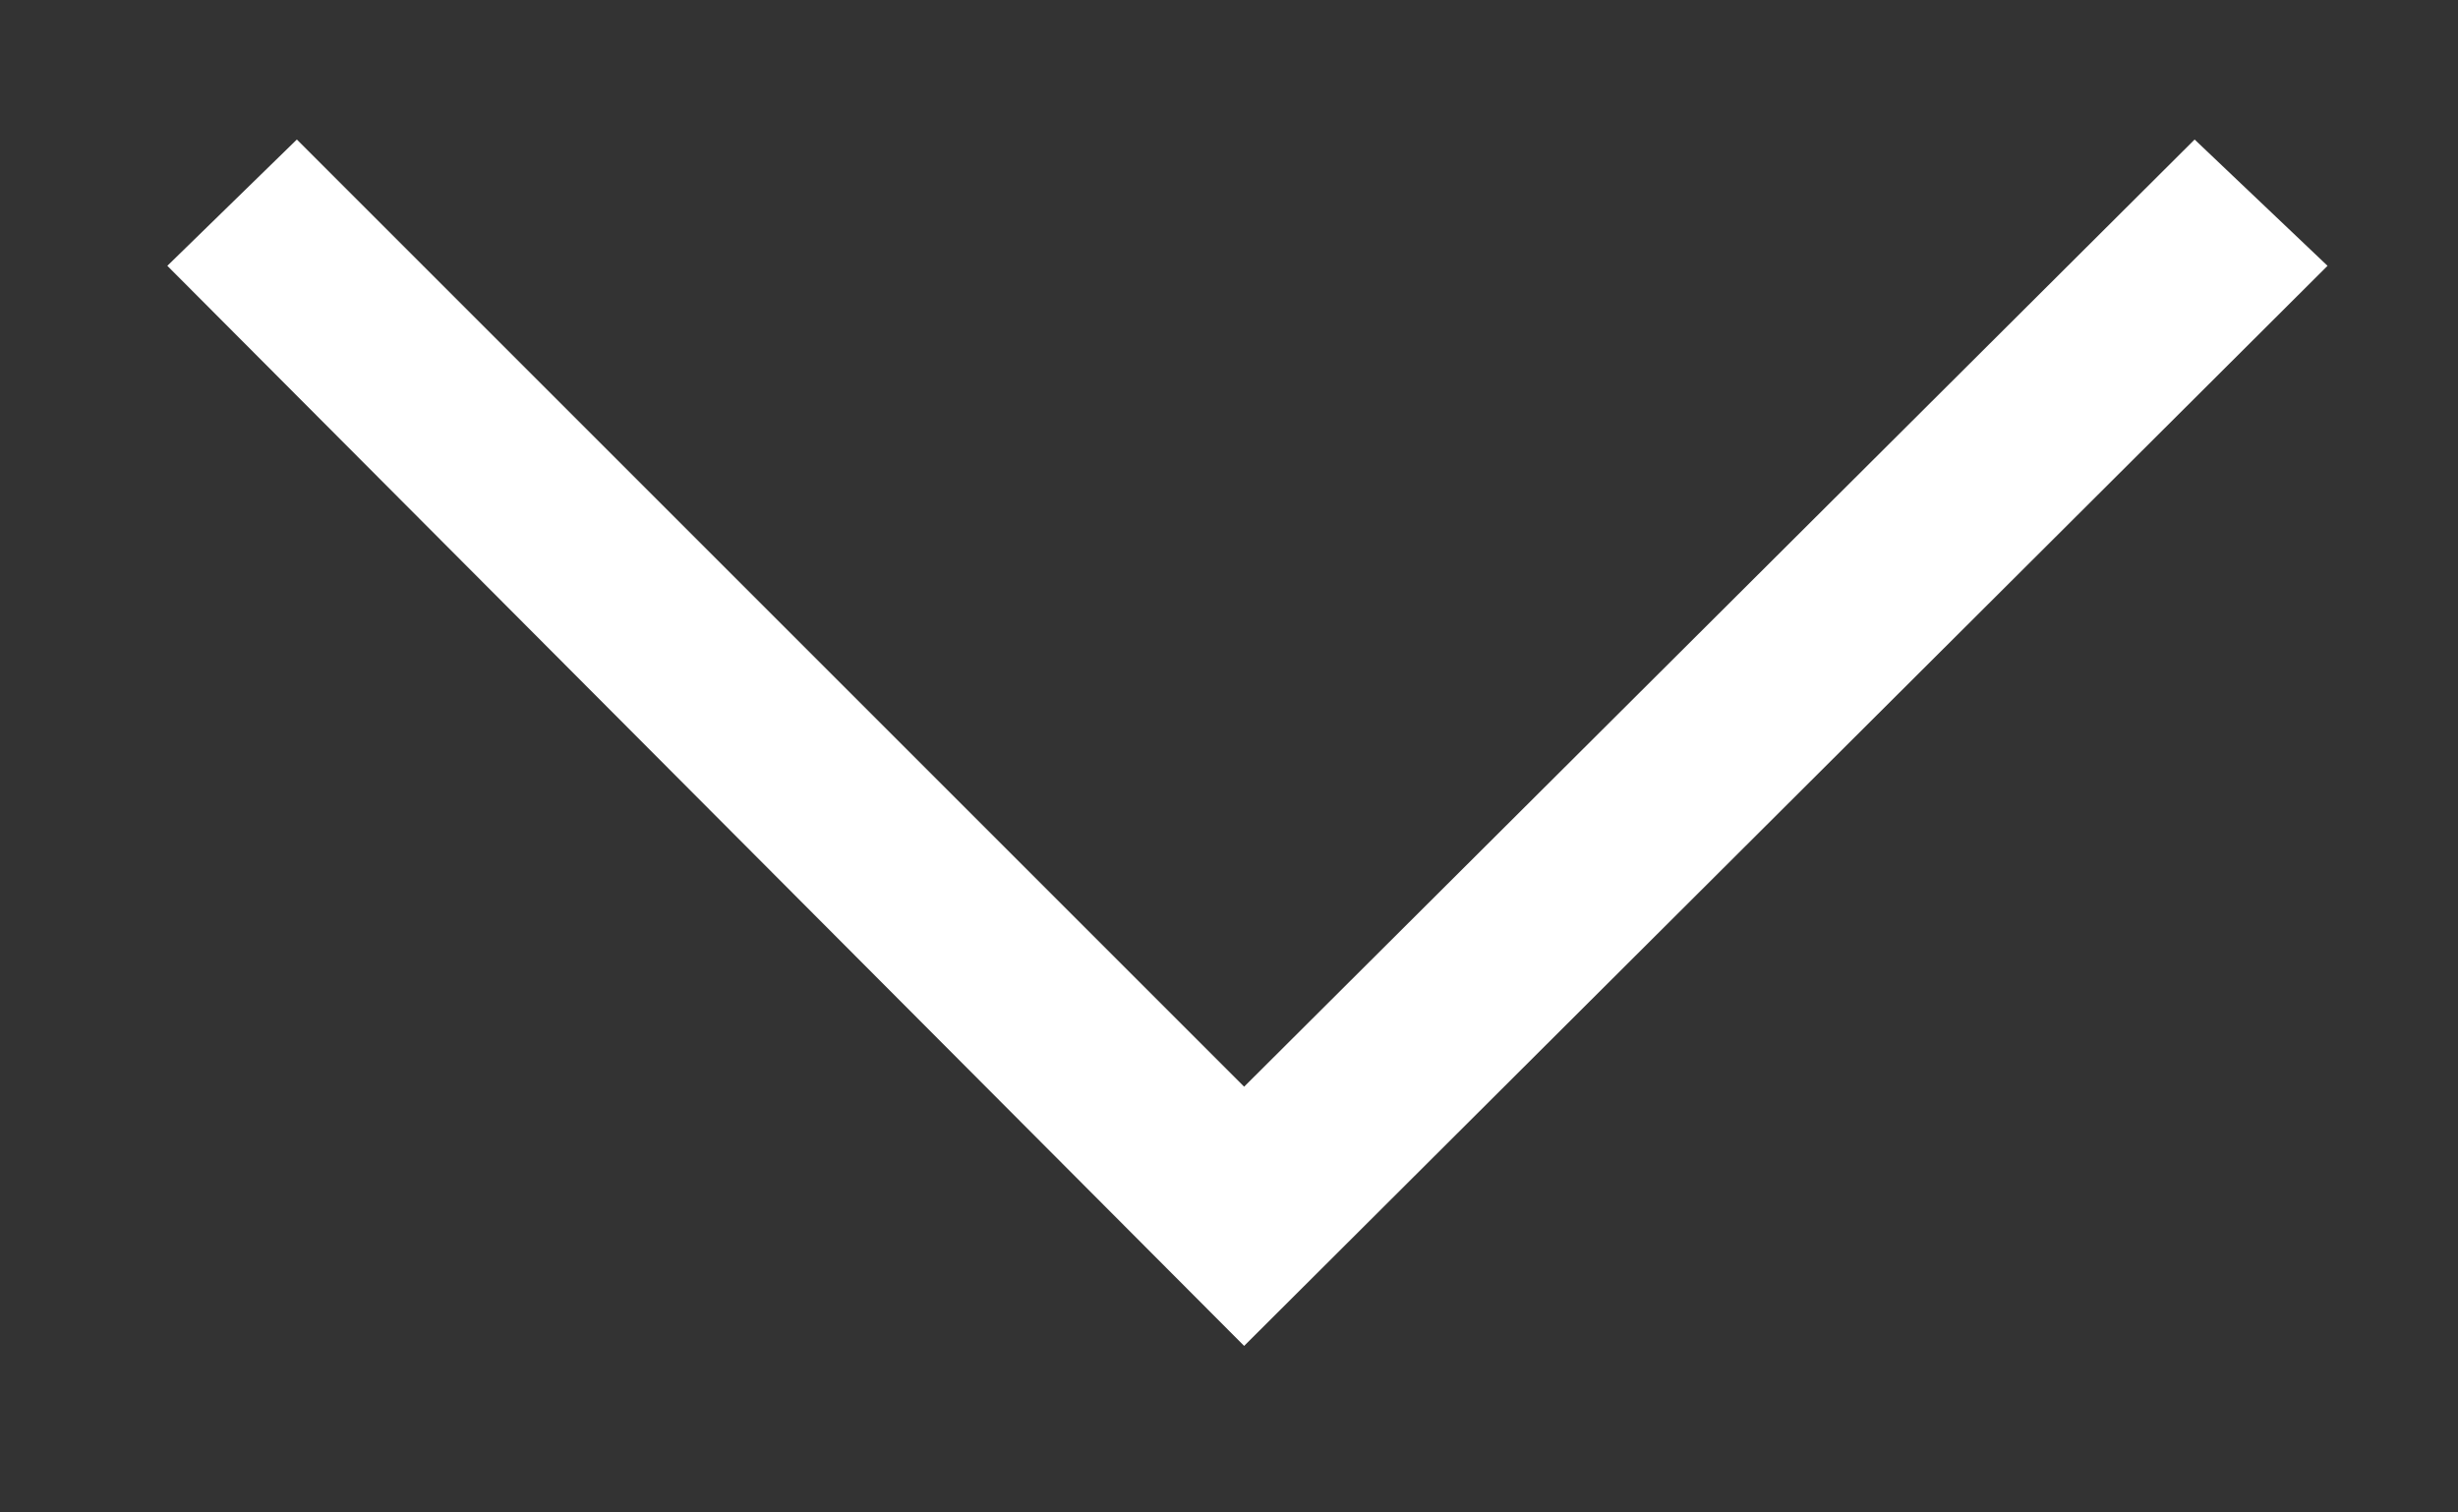 <svg width="13" height="8" viewBox="0 0 13 8" fill="none" xmlns="http://www.w3.org/2000/svg">
<rect x="0" y="0" width="13" height="8" fill="#333333" stroke="none"/>
<path d="M12.31 1.406L11.607 0.738L6.58 5.748L1.57 0.738L0.885 1.406L6.58 7.119L12.31 1.406Z" fill="white"/>
</svg>
